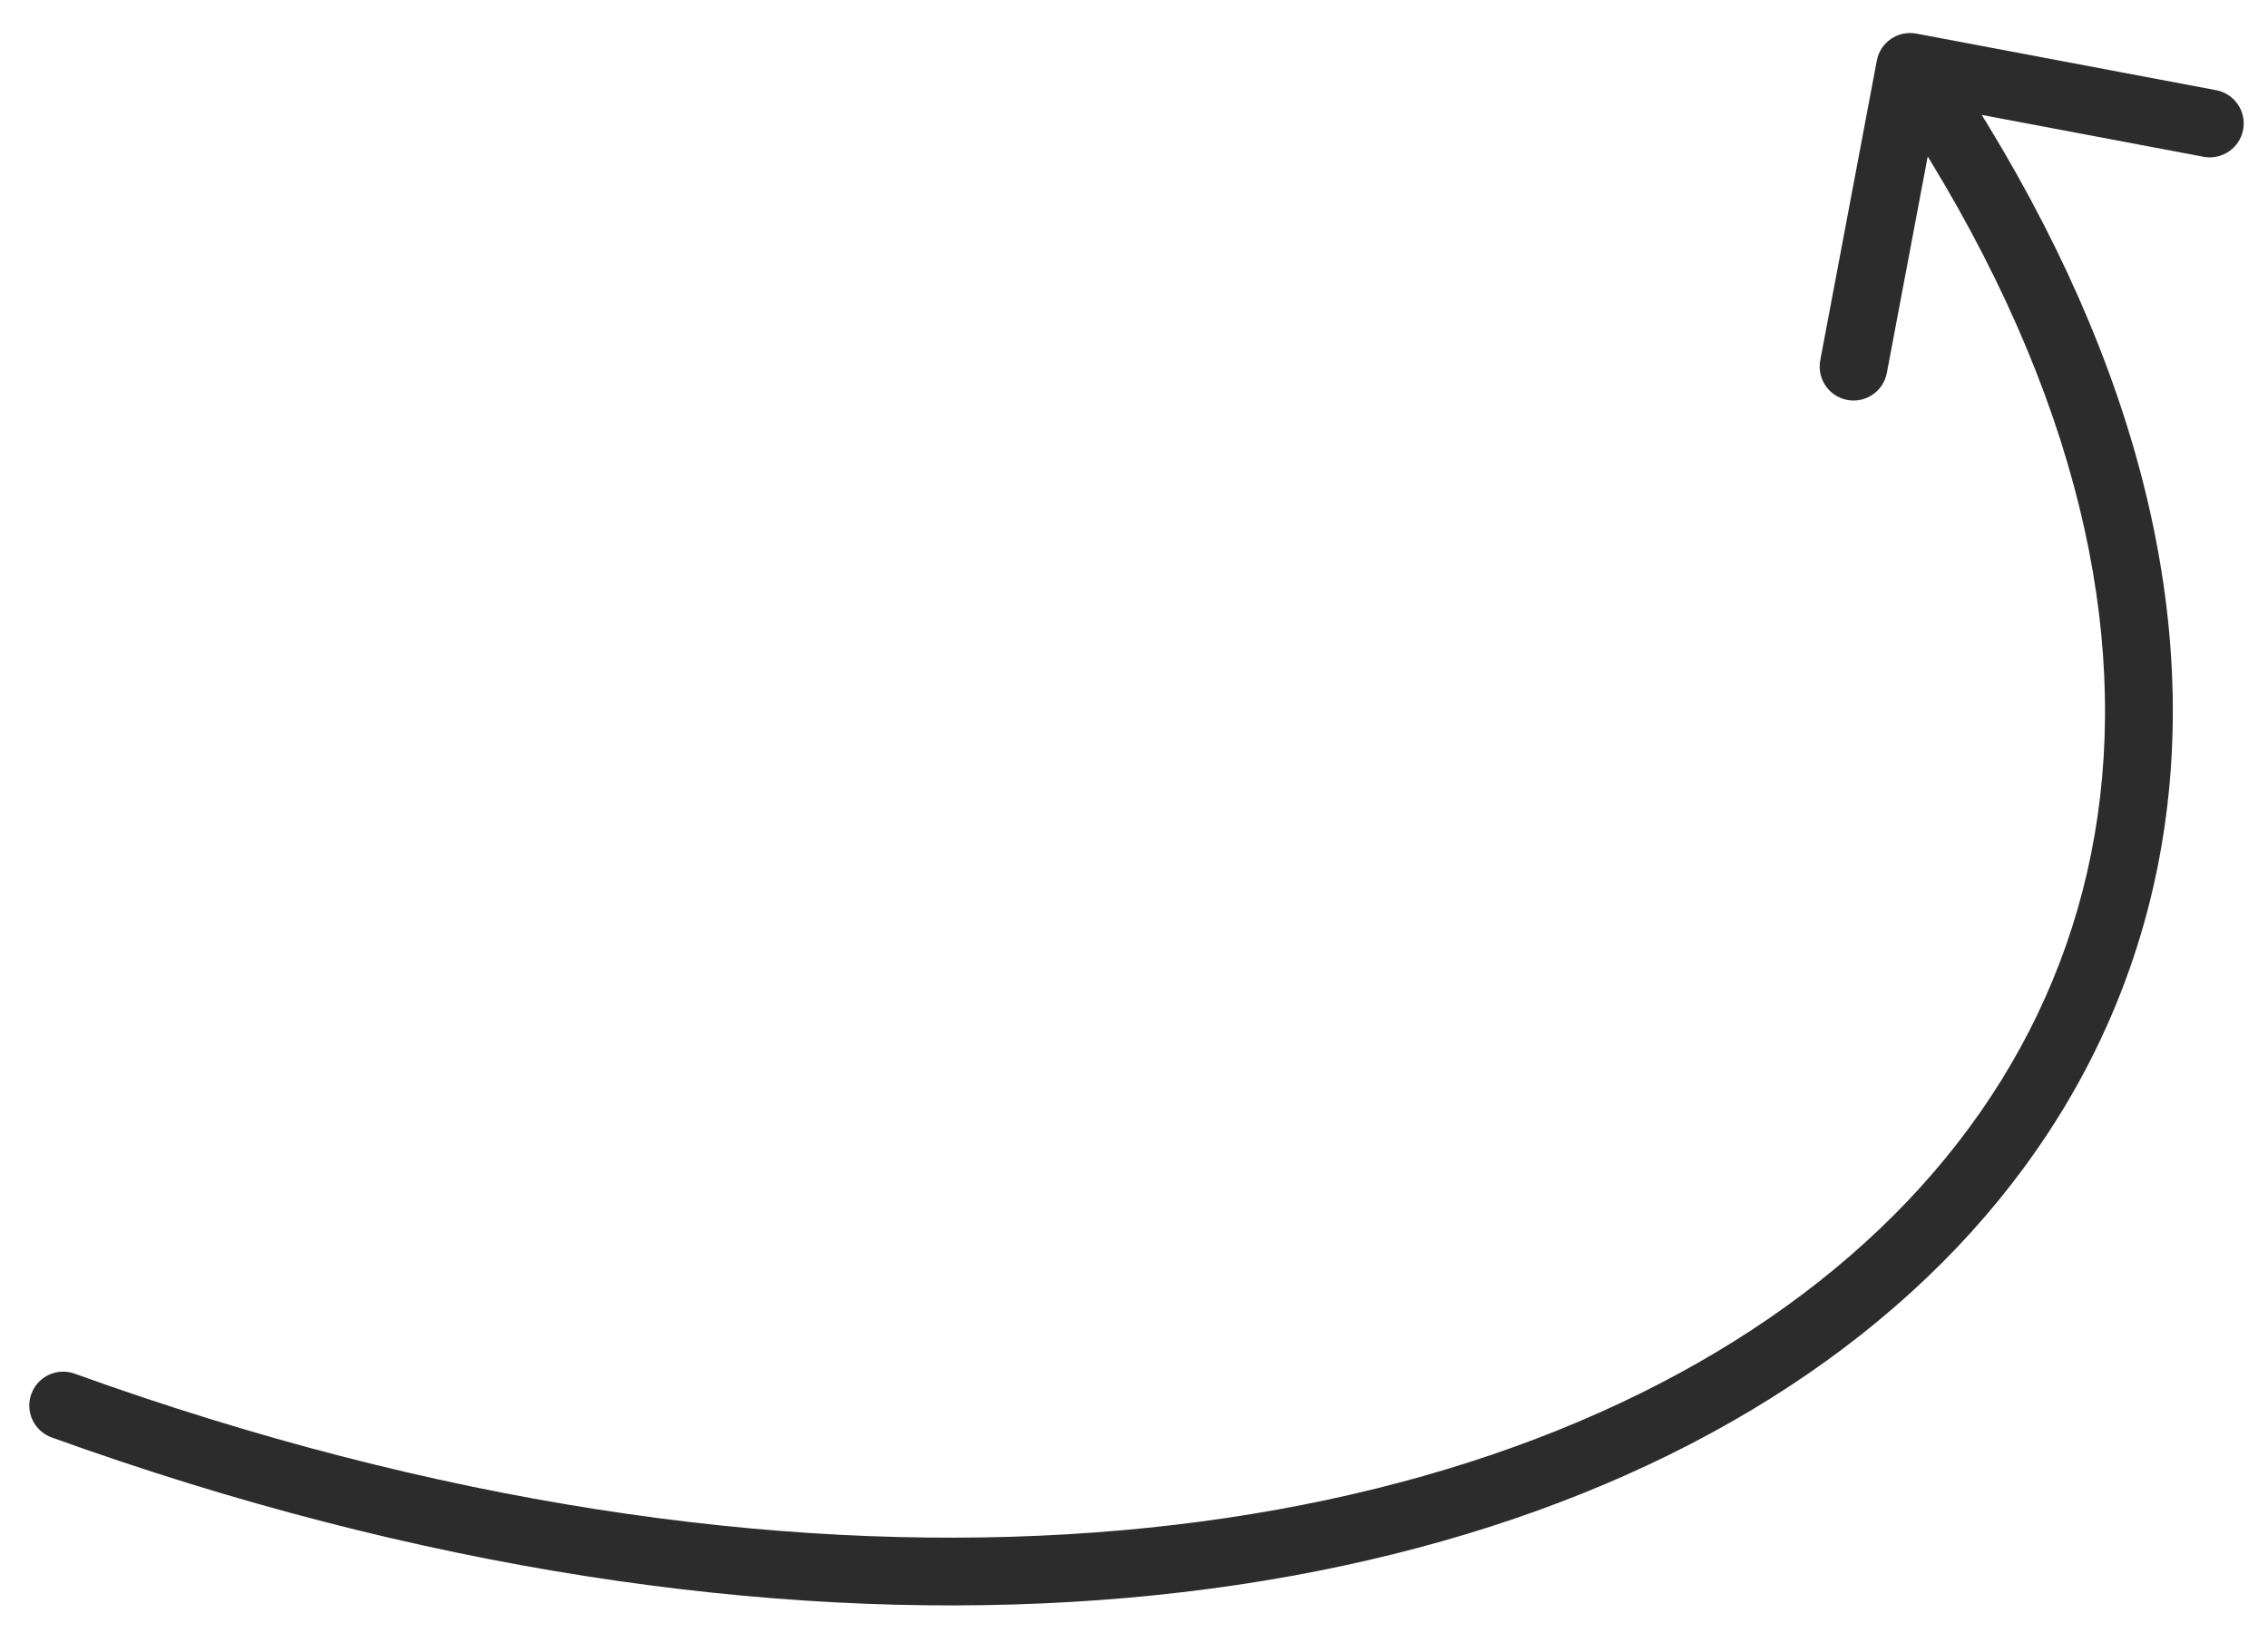 <?xml version="1.0" encoding="UTF-8"?> <svg xmlns="http://www.w3.org/2000/svg" width="50" height="36" viewBox="0 0 50 36" fill="none"><path d="M1.139 31.689C0.751 31.549 0.55 31.12 0.69 30.732C0.83 30.344 1.258 30.143 1.646 30.283L1.139 31.689ZM41.376 1.336C41.452 0.931 41.843 0.664 42.249 0.741L48.856 1.988C49.261 2.064 49.528 2.455 49.452 2.86C49.375 3.266 48.984 3.532 48.579 3.456L42.706 2.348L41.597 8.221C41.521 8.626 41.13 8.893 40.725 8.817C40.319 8.74 40.053 8.349 40.129 7.944L41.376 1.336ZM1.646 30.283C17.569 36.023 31.482 34.483 39.386 28.792C43.323 25.957 45.773 22.097 46.3 17.557C46.828 13.006 45.436 7.674 41.493 1.896L42.727 1.054C46.815 7.043 48.365 12.731 47.784 17.729C47.203 22.738 44.493 26.956 40.259 30.005C31.819 36.081 17.342 37.529 1.139 31.689L1.646 30.283Z" fill="#2C2C2C"></path></svg> 